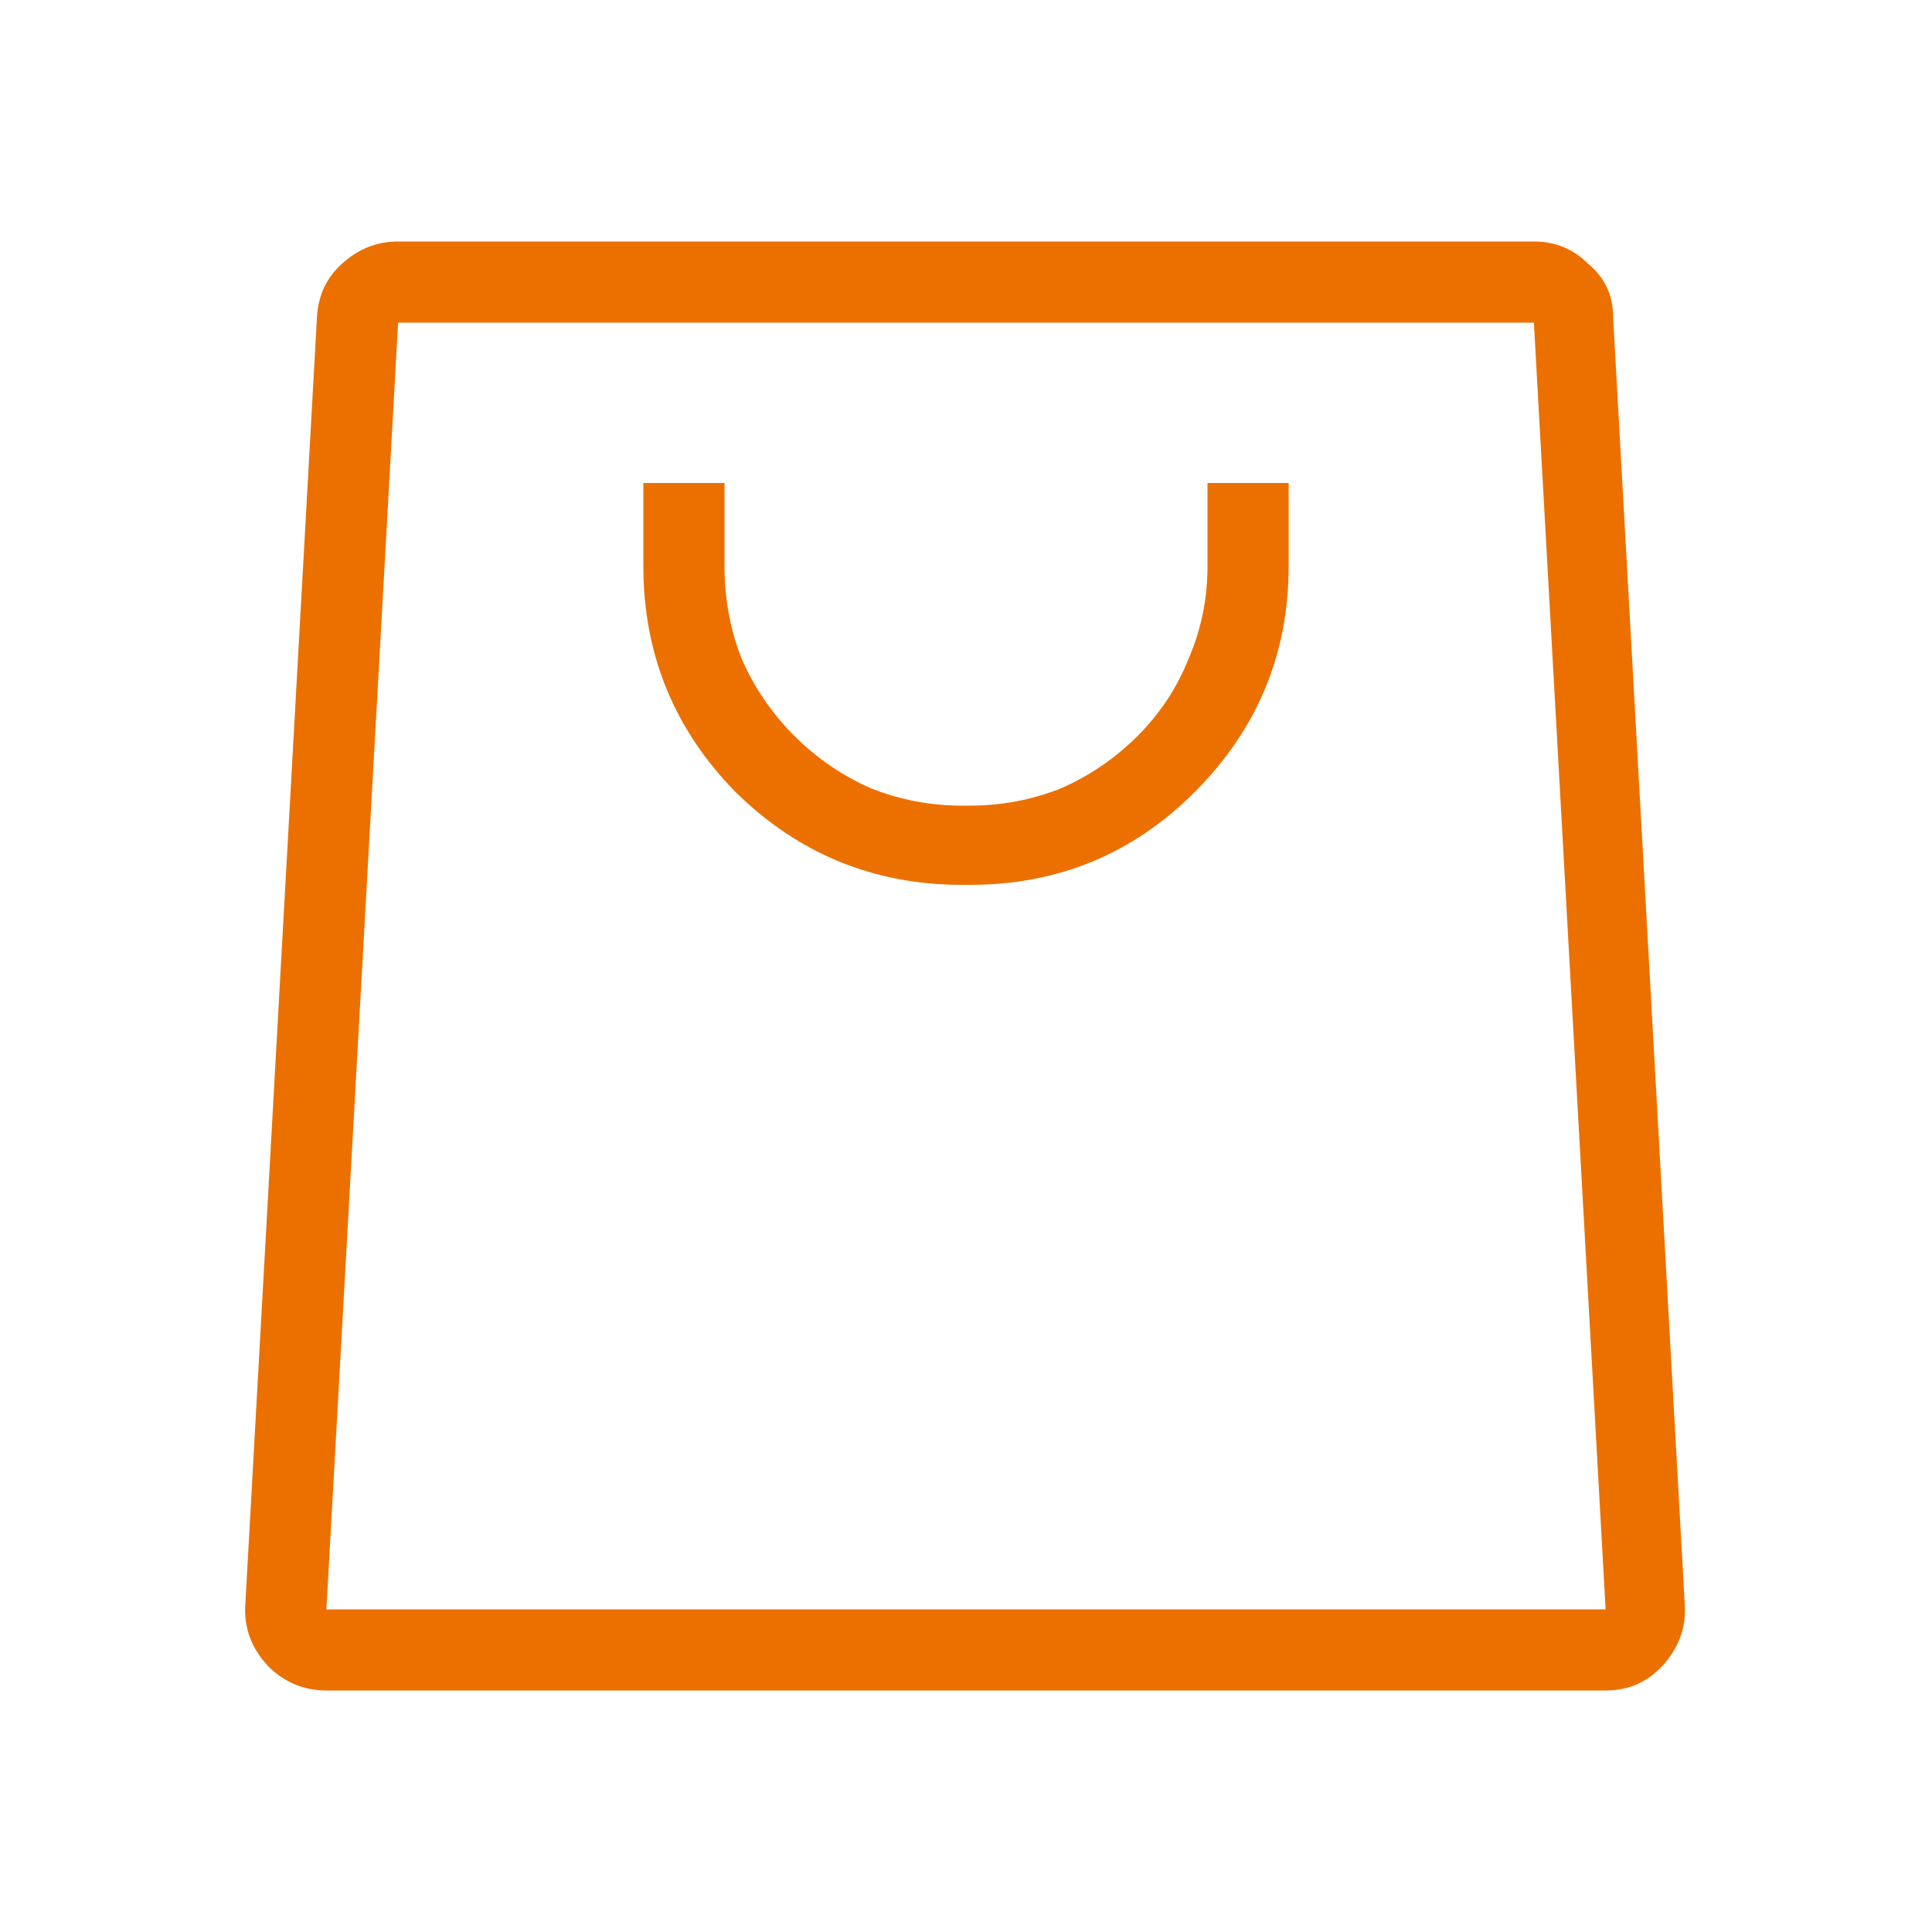 <svg width="16" height="16" viewBox="0 0 16 16" fill="none" xmlns="http://www.w3.org/2000/svg">
<path d="M12.703 2.672L13.297 13.328H2.703L3.297 2.672H12.703ZM12.703 2H3.297C3.12 2 2.964 2.062 2.828 2.188C2.703 2.302 2.635 2.448 2.625 2.625L2.031 13.297C2.021 13.484 2.083 13.651 2.219 13.797C2.354 13.932 2.516 14 2.703 14H13.297C13.484 14 13.641 13.932 13.766 13.797C13.901 13.651 13.963 13.484 13.953 13.297L13.359 2.625C13.359 2.448 13.292 2.302 13.156 2.188C13.031 2.062 12.88 2 12.703 2ZM10 4V4.688C10 4.958 9.948 5.214 9.844 5.453C9.75 5.693 9.609 5.906 9.422 6.094C9.234 6.281 9.021 6.427 8.781 6.531C8.542 6.625 8.292 6.672 8.031 6.672H7.969C7.708 6.672 7.458 6.625 7.219 6.531C6.979 6.427 6.766 6.281 6.578 6.094C6.391 5.906 6.245 5.693 6.141 5.453C6.047 5.214 6 4.958 6 4.688V4H5.328V4.688C5.328 5.417 5.583 6.042 6.094 6.562C6.615 7.073 7.24 7.328 7.969 7.328H8.031C8.76 7.328 9.38 7.073 9.891 6.562C10.412 6.042 10.672 5.417 10.672 4.688V4H10Z" fill="#EC7000"/>
</svg>

